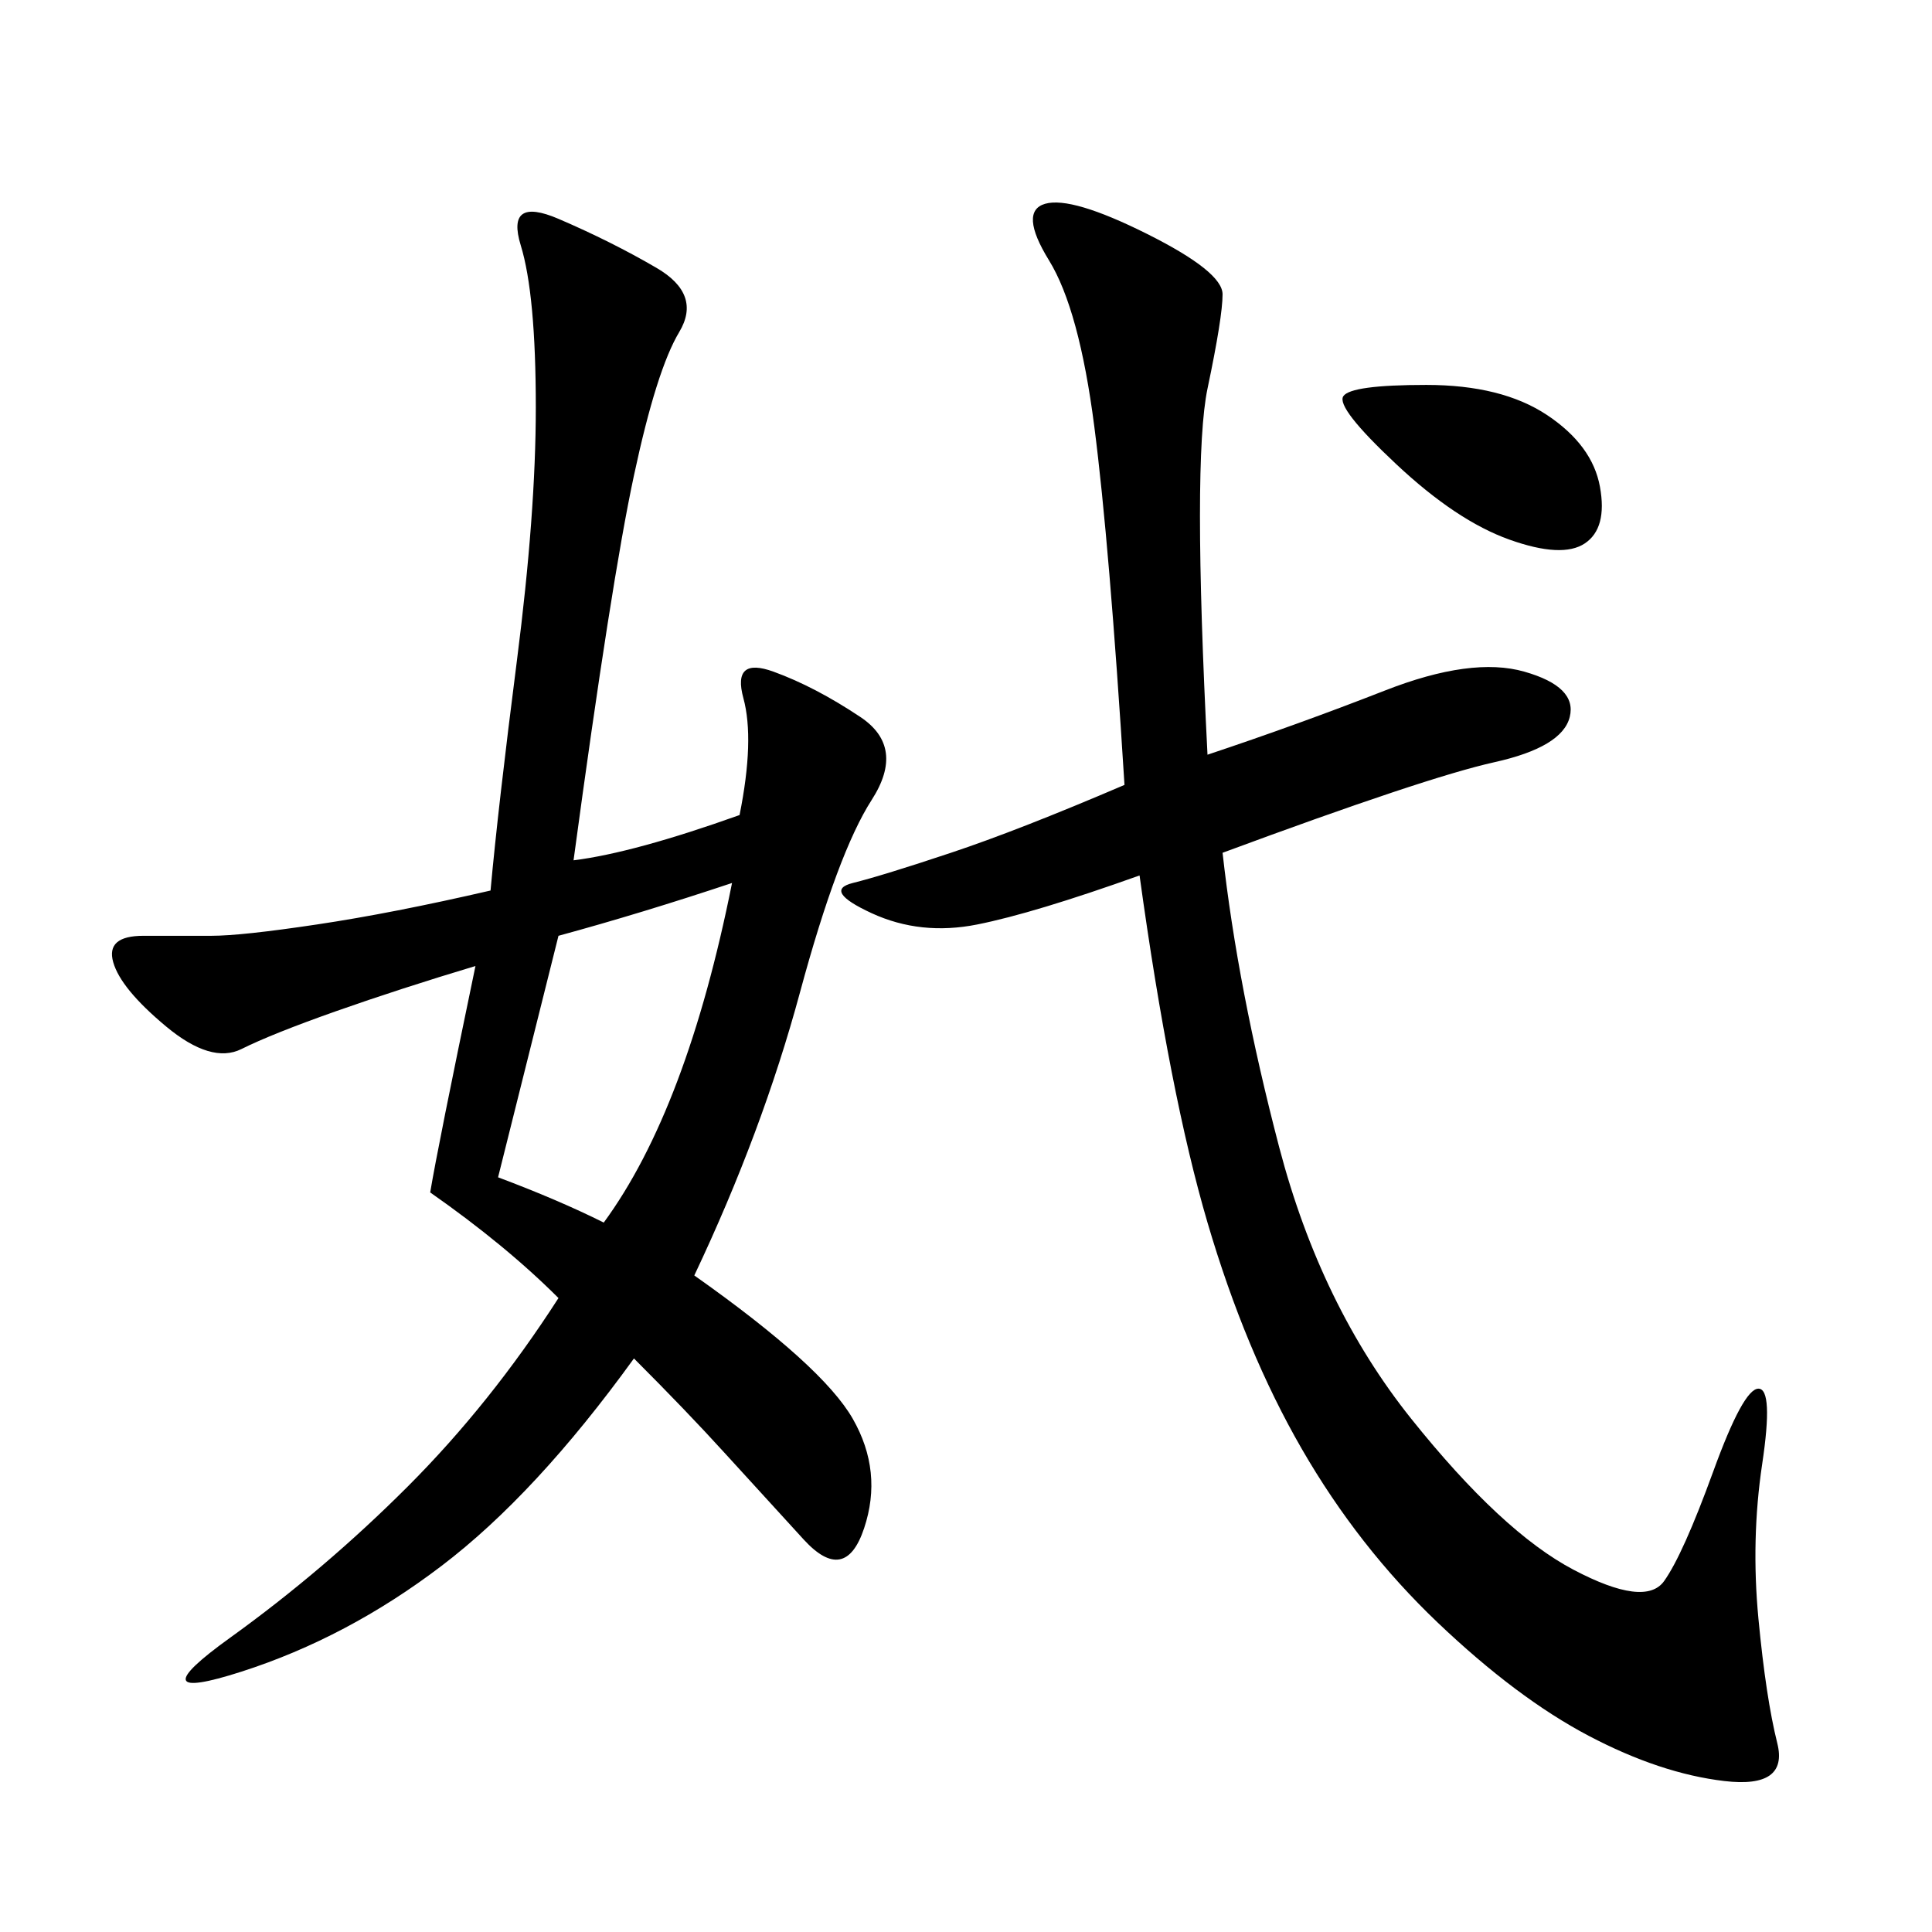 <svg xmlns="http://www.w3.org/2000/svg" xmlns:xlink="http://www.w3.org/1999/xlink" width="300" height="300"><path d="M76.17 138.28Q77.34 125.39 80.27 102.54Q83.20 79.69 83.20 63.28L83.20 63.28Q83.20 45.70 80.86 38.09Q78.52 30.47 86.72 33.98Q94.92 37.50 101.95 41.60Q108.98 45.70 105.47 51.56Q101.95 57.42 98.44 73.83Q94.92 90.23 89.06 133.59L89.06 133.59Q98.44 132.42 114.84 126.56L114.84 126.56Q117.19 114.84 115.43 108.40Q113.67 101.95 120.12 104.30Q126.56 106.64 133.59 111.33Q140.63 116.02 135.35 124.22Q130.08 132.42 124.22 154.10Q118.36 175.78 107.81 198.05L107.81 198.05Q127.73 212.11 132.42 220.31Q137.11 228.52 134.18 237.30Q131.25 246.09 124.80 239.06Q118.36 232.03 112.50 225.59Q106.64 219.14 98.44 210.94L98.44 210.94Q83.20 232.03 68.55 243.16Q53.91 254.30 37.50 259.57Q21.09 264.84 35.74 254.30Q50.39 243.75 63.28 230.86Q76.17 217.97 86.72 201.56L86.72 201.56Q78.52 193.36 66.80 185.16L66.80 185.16Q67.97 178.13 73.83 150L73.83 150Q62.11 153.52 52.15 157.03Q42.19 160.55 37.50 162.89Q32.81 165.23 25.78 159.38Q18.75 153.52 17.58 149.41Q16.41 145.31 22.27 145.31L22.27 145.31L32.81 145.31Q37.50 145.31 49.22 143.55Q60.94 141.80 76.17 138.28L76.17 138.28ZM187.50 117.19Q201.56 112.50 215.04 107.23Q228.52 101.95 236.72 104.30Q244.92 106.64 243.75 111.33Q242.58 116.02 232.03 118.36Q221.48 120.70 189.84 132.42L189.84 132.42Q192.19 153.52 198.63 178.13Q205.08 202.73 219.14 220.31Q233.20 237.89 244.34 243.75Q255.47 249.61 258.40 245.51Q261.33 241.41 266.02 228.52Q270.70 215.63 273.05 215.63L273.05 215.63Q275.39 215.63 273.63 227.34Q271.88 239.06 273.05 251.37Q274.22 263.67 275.98 270.70Q277.73 277.73 267.77 276.56Q257.81 275.39 246.68 269.53Q235.55 263.67 223.24 251.95Q210.94 240.23 202.15 225Q193.36 209.77 187.50 189.84Q181.64 169.92 176.95 135.94L176.95 135.94Q160.55 141.80 151.76 143.55Q142.97 145.31 135.35 141.80Q127.73 138.28 132.42 137.11Q137.11 135.94 147.66 132.42Q158.20 128.91 174.61 121.88L174.61 121.88Q172.27 84.38 169.92 66.21Q167.58 48.05 162.89 40.43Q158.20 32.81 162.30 31.64Q166.41 30.47 178.13 36.33Q189.84 42.19 189.84 45.70L189.84 45.70Q189.84 49.22 187.50 60.35Q185.16 71.48 187.50 117.19L187.50 117.19ZM93.75 189.84Q106.64 172.27 113.67 137.11L113.67 137.11Q99.61 141.80 86.72 145.31L86.72 145.31L77.34 182.81Q86.72 186.33 93.75 189.84L93.75 189.84ZM221.48 59.77Q233.20 59.77 240.23 64.45Q247.27 69.14 248.44 75.59Q249.61 82.03 246.09 84.38Q242.58 86.72 234.38 83.79Q226.17 80.86 216.80 72.07Q207.42 63.28 208.59 61.52Q209.77 59.77 221.48 59.77L221.48 59.77Z"/></svg>

